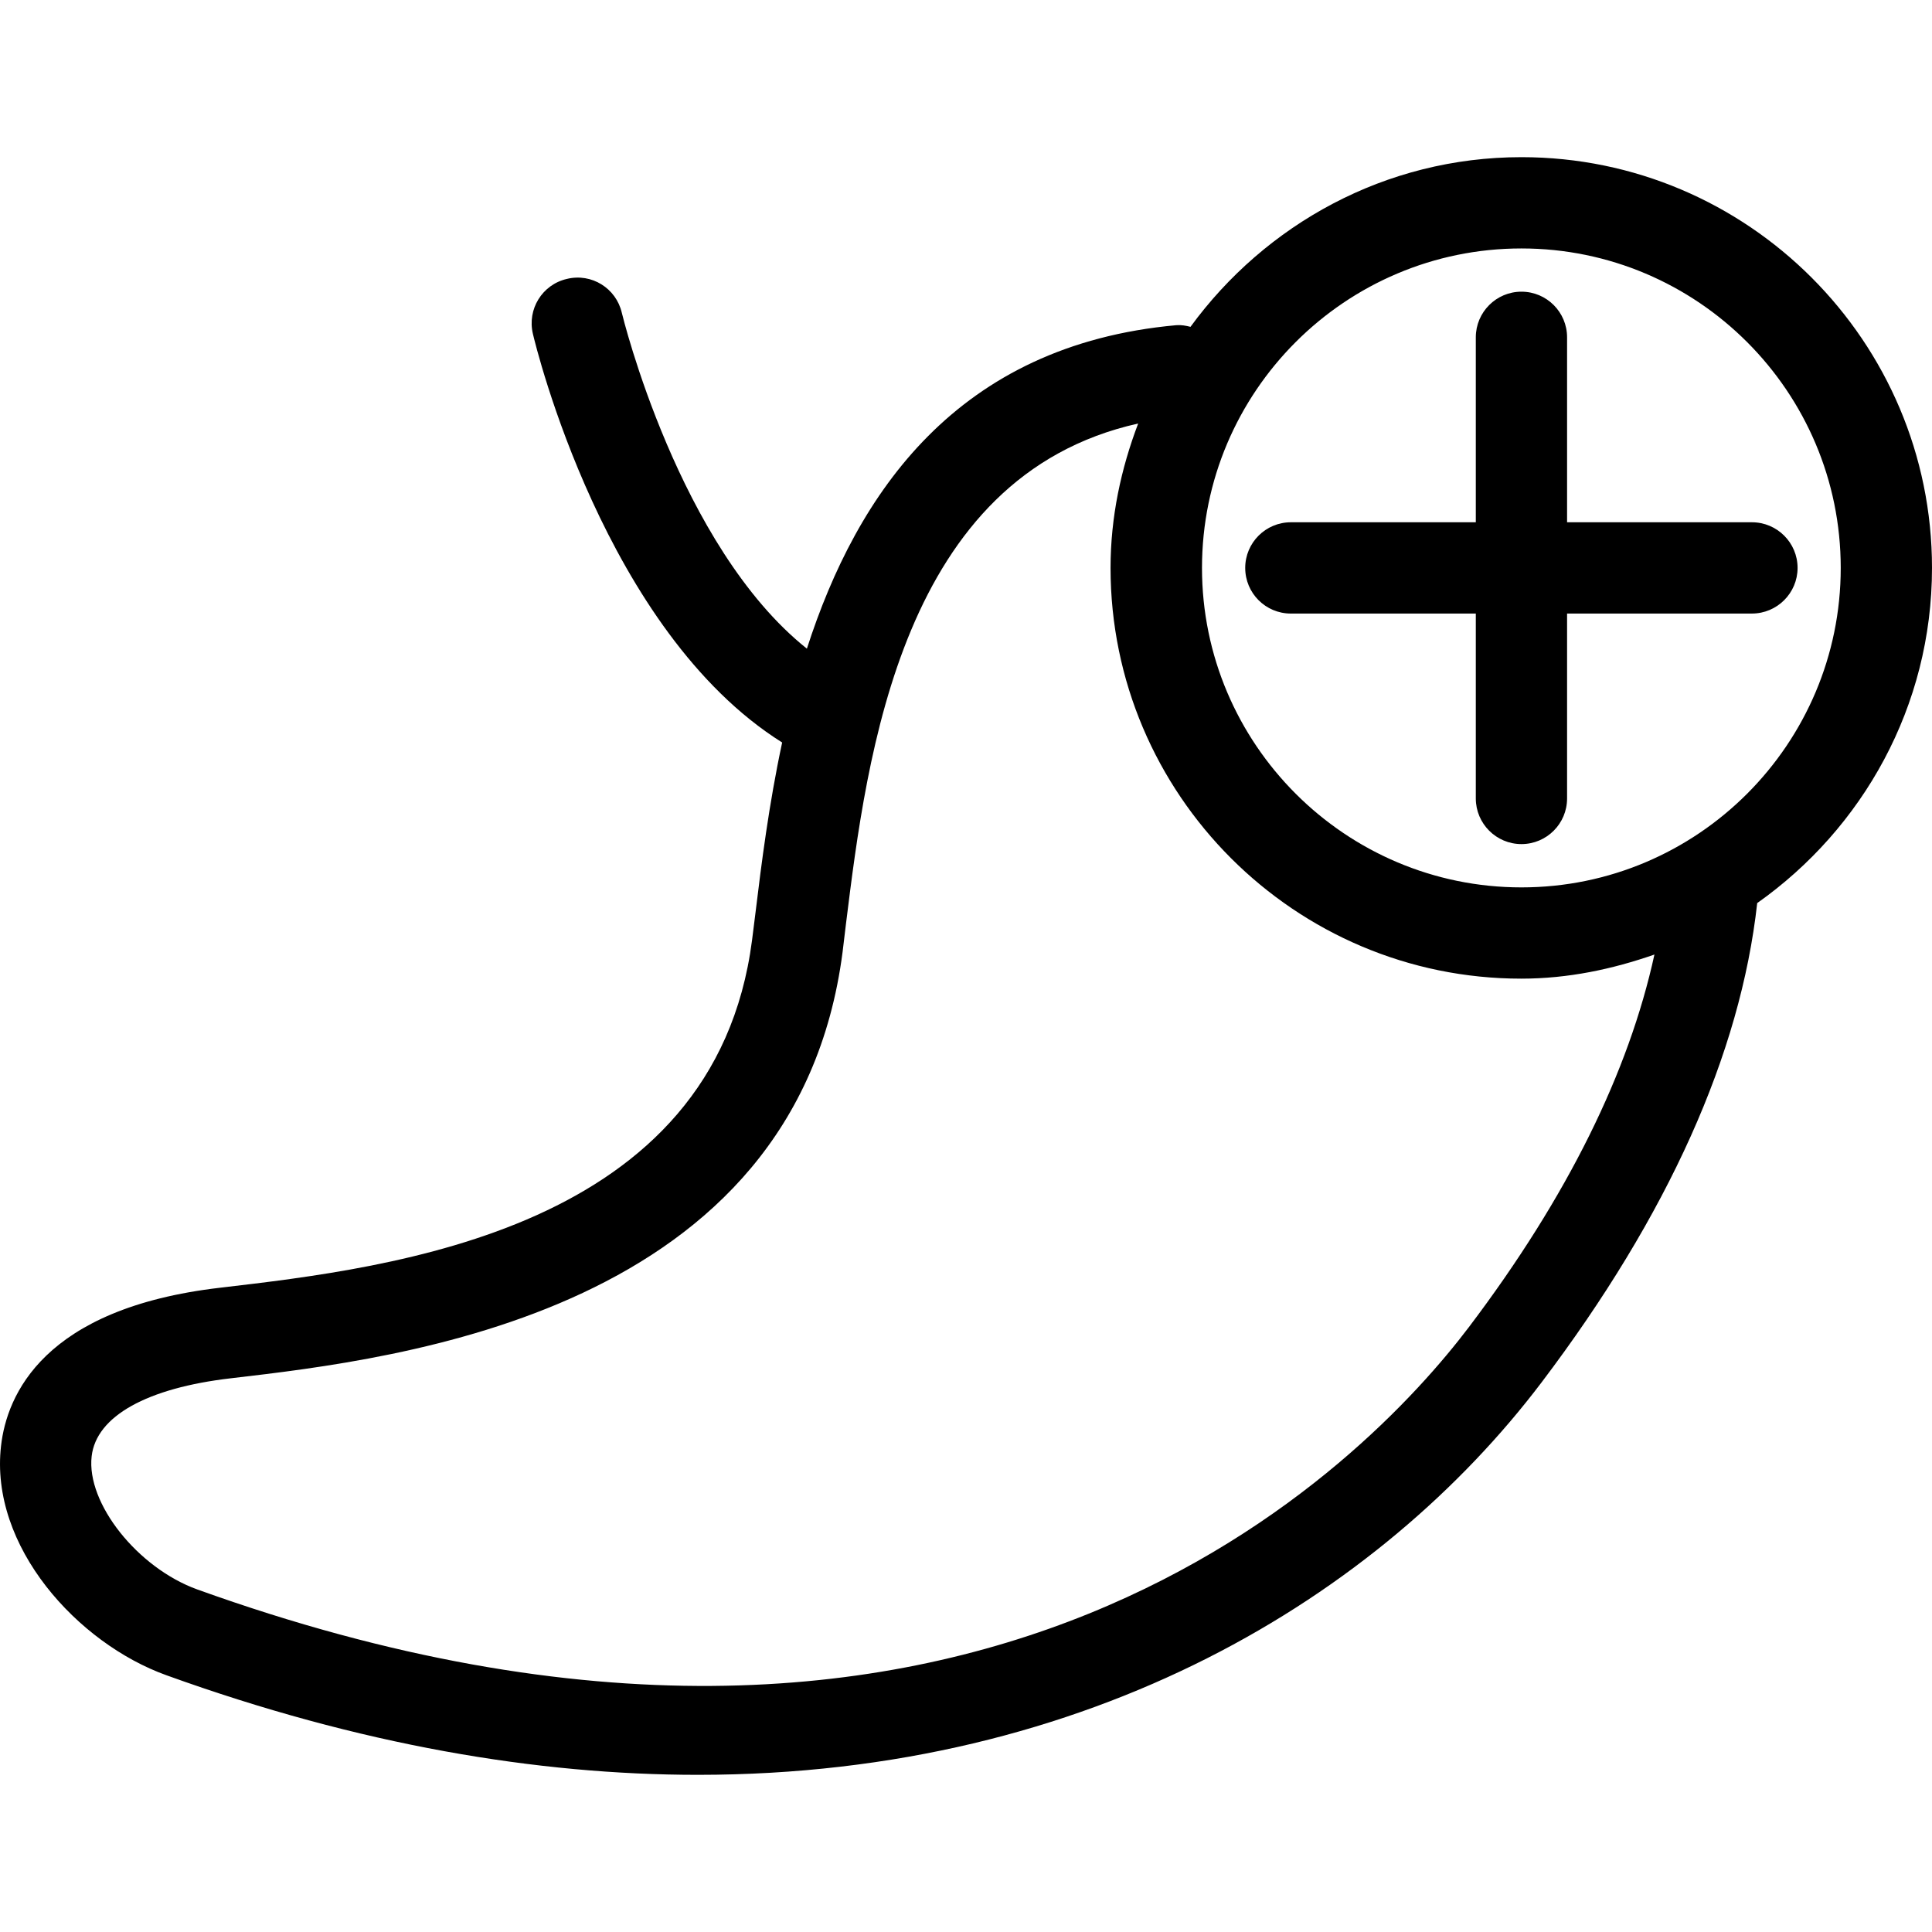 <?xml version="1.0" encoding="iso-8859-1"?>
<!-- Uploaded to: SVG Repo, www.svgrepo.com, Generator: SVG Repo Mixer Tools -->
<!DOCTYPE svg PUBLIC "-//W3C//DTD SVG 1.1//EN" "http://www.w3.org/Graphics/SVG/1.1/DTD/svg11.dtd">
<svg fill="#000000" version="1.1" id="Capa_1" xmlns="http://www.w3.org/2000/svg" xmlns:xlink="http://www.w3.org/1999/xlink" 
	 width="800px" height="800px" viewBox="0 0 128.114 128.114"
	 xml:space="preserve">
<g>
	<path d="M128.114,37.659c0-15.017-12.211-27.237-27.225-27.237c-9.025,0-16.987,4.465-21.946,11.251
		c-0.308-0.08-0.615-0.133-0.94-0.109c-14.534,1.314-21.172,11.13-24.497,21.45c-8.508-6.786-12.232-22.104-12.273-22.275
		c-0.375-1.619-1.998-2.647-3.644-2.243c-1.634,0.376-2.639,2.01-2.252,3.639c0.189,0.821,4.782,19.724,16.529,27.101
		c-0.883,4.117-1.374,8.045-1.767,11.278l-0.23,1.833c-2.486,19.219-23.803,21.701-35.261,23.043
		C2.854,86.754,0.451,92.535,0.07,95.868c-0.777,6.68,5.089,13.11,10.967,15.221c12.823,4.628,24.604,6.603,35.243,6.603
		c26.099,0,45.265-11.923,55.945-26.025c8.405-11.106,13.192-21.793,14.298-31.782C123.517,54.945,128.114,46.842,128.114,37.659z
		 M100.89,16.475c11.68,0,21.172,9.502,21.172,21.185c0,11.68-9.492,21.184-21.172,21.184s-21.184-9.504-21.184-21.184
		C79.706,25.971,89.21,16.475,100.89,16.475z M97.402,88.007c-6.667,8.796-32.433,36.067-84.326,17.39
		c-3.954-1.431-7.361-5.722-6.998-8.83c0.304-2.654,3.662-4.528,9.25-5.173c11.207-1.306,37.454-4.368,40.545-28.265l0.225-1.871
		c1.398-11.266,3.691-29.672,19.376-33.174c-1.135,2.987-1.832,6.191-1.832,9.575c0,15.017,12.223,27.237,27.236,27.237
		c3.115,0,6.047-0.629,8.83-1.599C108.013,71.055,103.981,79.312,97.402,88.007z M82.572,37.659c0-1.673,1.359-3.026,3.026-3.026
		h12.265V22.368c0-1.67,1.359-3.026,3.026-3.026c1.673,0,3.026,1.356,3.026,3.026v12.265h12.259c1.667,0,3.026,1.354,3.026,3.026
		c0,1.67-1.359,3.026-3.026,3.026h-12.259v12.262c0,1.67-1.354,3.026-3.026,3.026c-1.667,0-3.026-1.356-3.026-3.026V40.686H85.599
		C83.92,40.686,82.572,39.329,82.572,37.659z"/>
</g>
</svg>